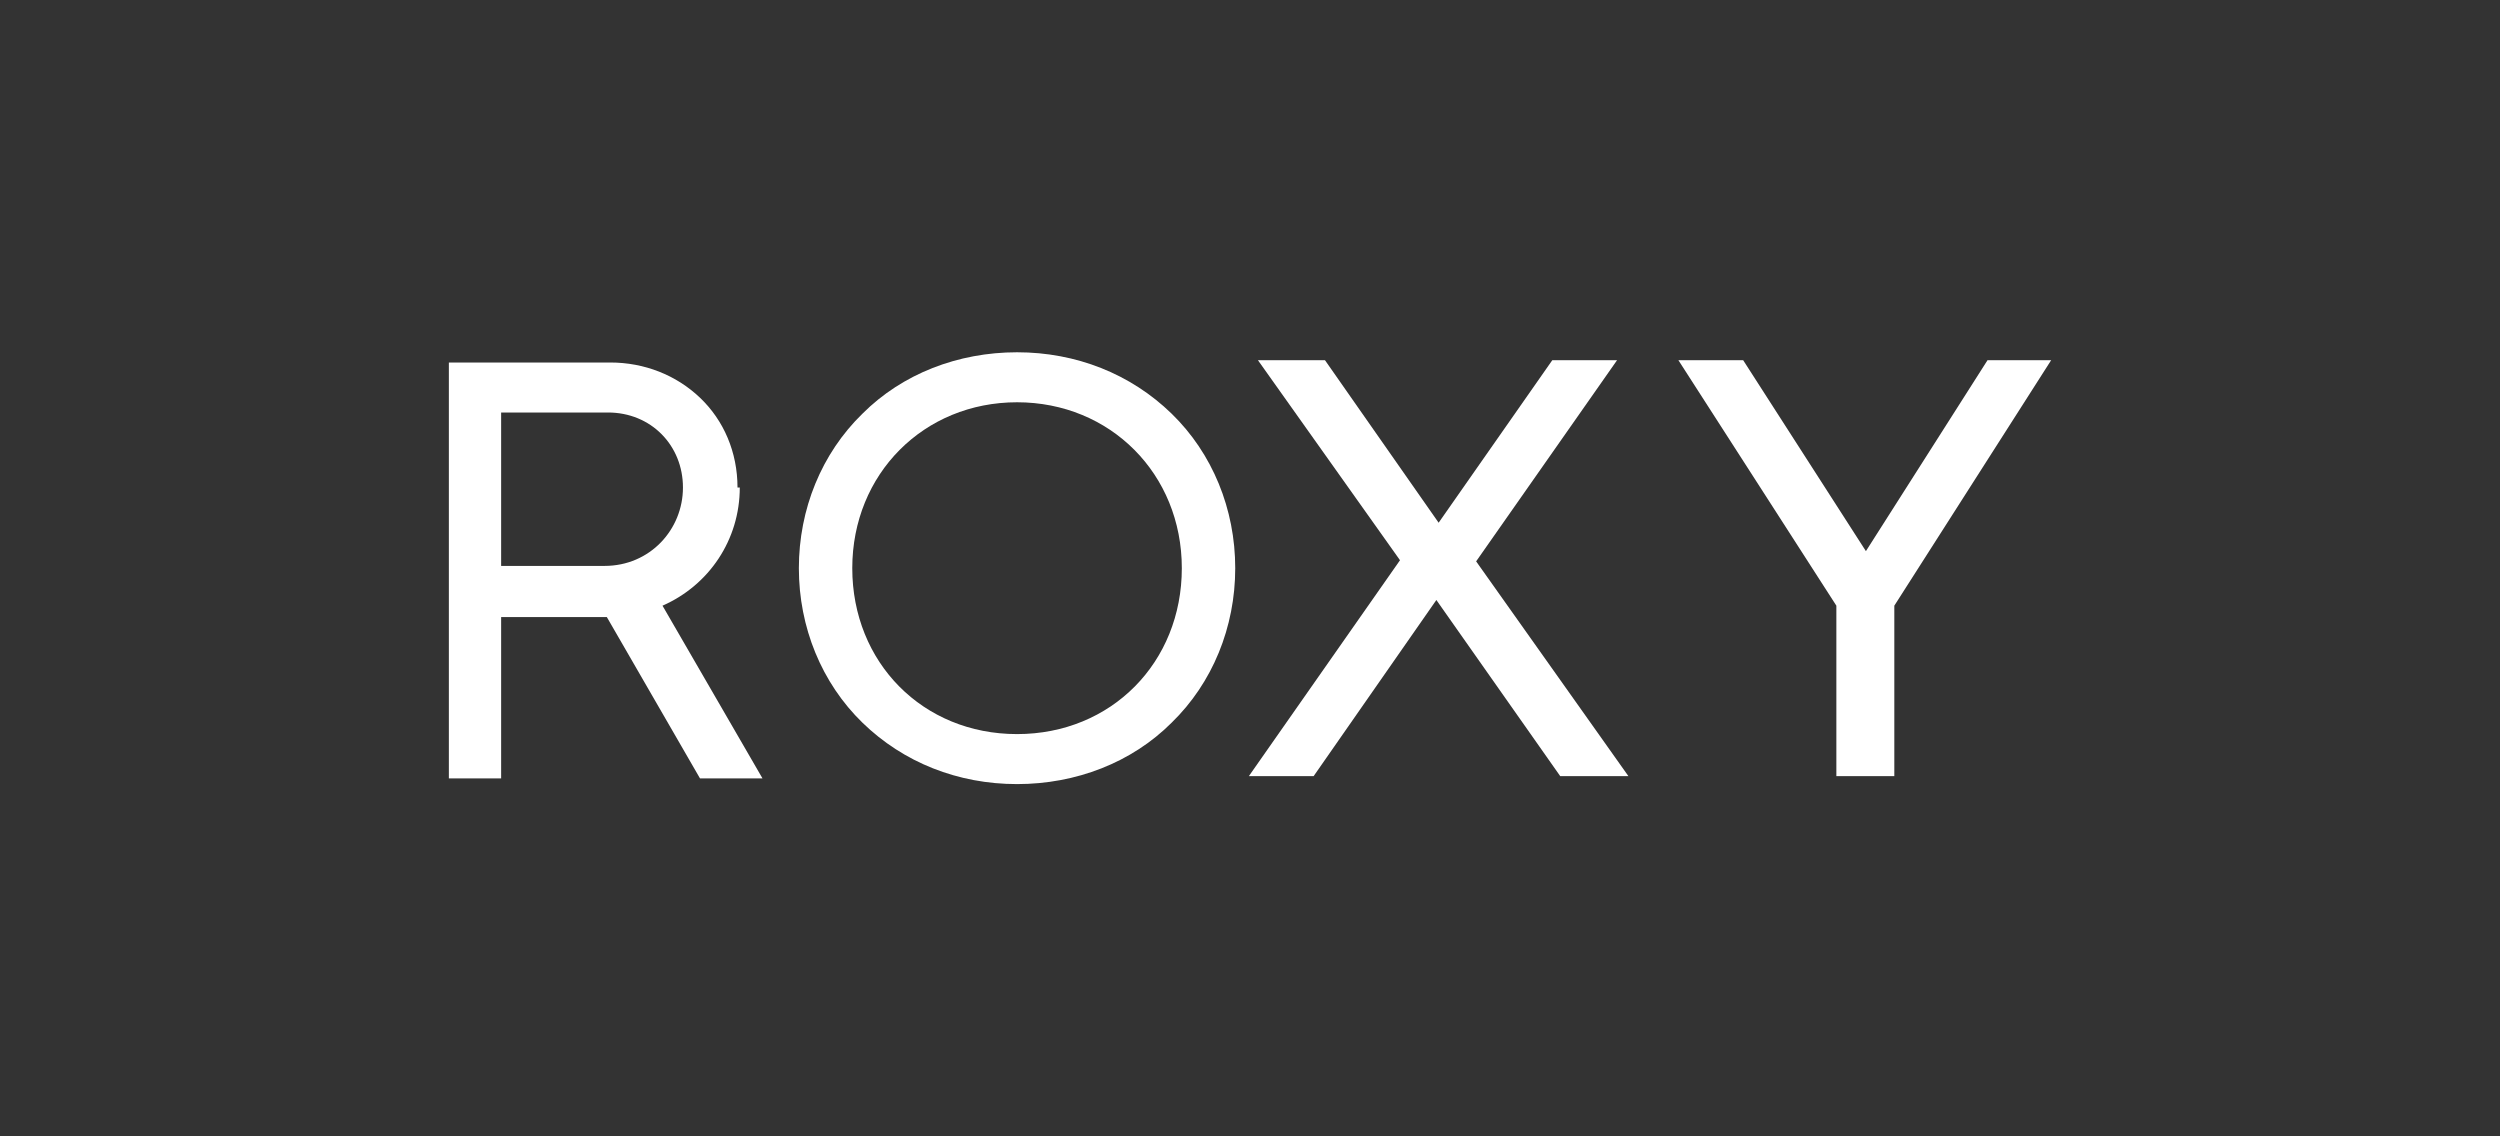 <?xml version="1.0" encoding="UTF-8"?>
<svg id="Layer_1" xmlns="http://www.w3.org/2000/svg" version="1.1" viewBox="0 0 220 100">
  <rect x="0" y="0" width="220" height="100" fill="#333333" stroke="none"/>
  <!-- Generator: Adobe Illustrator 29.8.2, SVG Export Plug-In . SVG Version: 2.1.1 Build 3)  -->
  <defs>
    <style>
      .st0 {
        fill: #fff;
      }
    </style>
  </defs>
  <path class="st0" d="M89.5,31c-5.2,0-10.1,1.9-13.6,5.4-3.6,3.5-5.6,8.4-5.6,13.6s2,10.1,5.6,13.6c3.6,3.5,8.4,5.4,13.6,5.4s10.1-1.9,13.6-5.4c3.6-3.5,5.6-8.4,5.6-13.6s-2-10.1-5.6-13.6c-3.6-3.5-8.4-5.4-13.6-5.4M89.5,64.6c-8.3,0-14.5-6.3-14.5-14.6s6.3-14.6,14.5-14.6,14.5,6.3,14.5,14.6-6.2,14.6-14.5,14.6"/>
  <path class="st0" d="M64.9,42.9c0-3.1-1.2-5.9-3.3-7.9-2.1-2-4.9-3.1-7.9-3.1h-14.2v36.6h4.6v-14.2h9.3l8.2,14.2h5.5l-8.8-15.2c4.1-1.8,6.8-5.8,6.8-10.4M53.3,49.8h-9.2v-13.5h9.4c3.8,0,6.6,2.9,6.6,6.6s-2.9,6.9-6.9,6.9"/>
  <polygon class="st0" points="142.3 31.7 136.6 31.7 126.6 46 116.6 31.7 110.7 31.7 123.2 49.3 109.9 68.3 115.6 68.3 126.4 52.8 137.3 68.3 143.3 68.3 129.9 49.4 142.3 31.7"/>
  <polygon class="st0" points="174.9 31.7 164.2 48.5 153.4 31.7 147.7 31.7 161.6 53.3 161.6 68.3 166.7 68.3 166.7 53.3 180.5 31.7 174.9 31.7"/>
</svg>